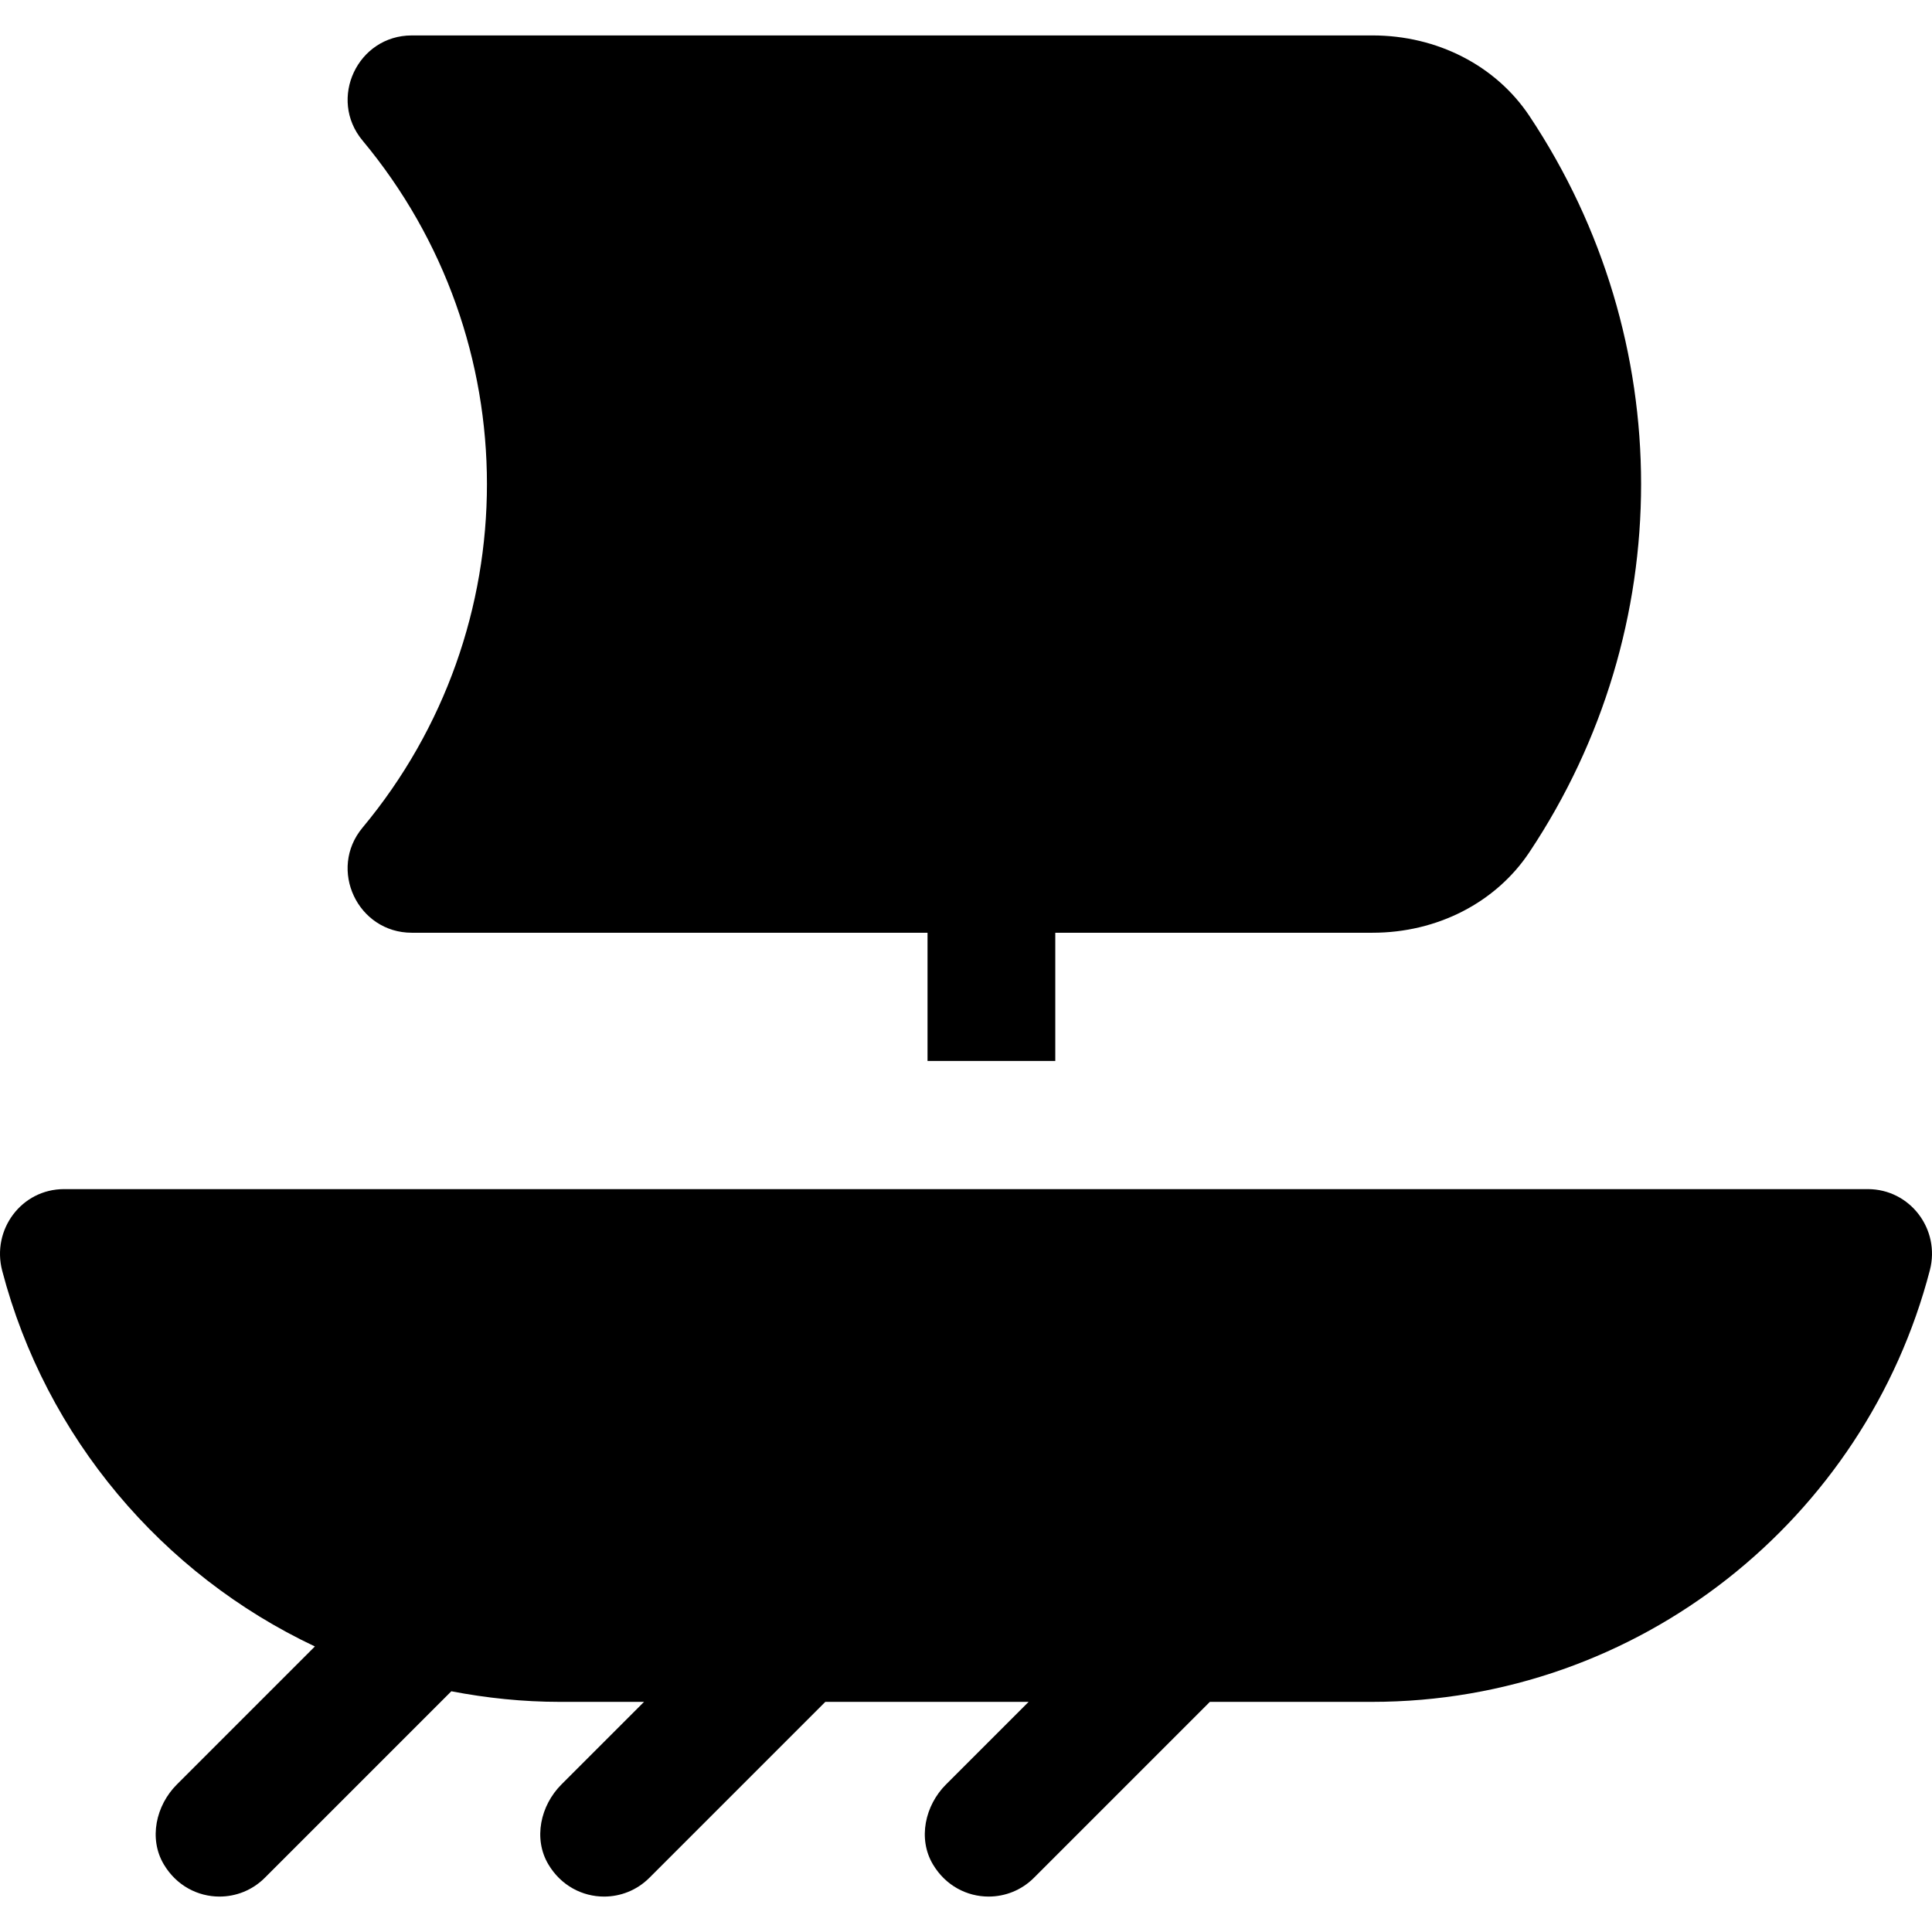 <?xml version="1.0" encoding="iso-8859-1"?>
<!-- Uploaded to: SVG Repo, www.svgrepo.com, Generator: SVG Repo Mixer Tools -->
<svg fill="#000000" height="800px" width="800px" version="1.1" id="Layer_1" xmlns="http://www.w3.org/2000/svg" xmlns:xlink="http://www.w3.org/1999/xlink" 
	 viewBox="0 0 511.999 511.999" xml:space="preserve">
<g>
	<g>
		<path d="M405.299,30.721c-8.901-13.353-24.439-21.331-41.568-21.331H109.127c-14.373,0-22.252,16.821-13.048,27.856
			c43.956,52.759,43.956,129.326,0,182.085c-9.224,11.059-1.295,27.855,13.048,27.855h136.676v33.971h33.858v-33.971h84.071
			c17.129,0,32.666-7.973,41.568-21.343C444.776,166.581,444.776,89.992,405.299,30.721z"/>
	</g>
</g>
<g>
	<g>
		<path d="M494.99,315.128H16.974C5.708,315.127-2.27,325.857,0.582,336.756c11.544,44.1,42.342,80.446,82.866,99.571L46.866,472.91
			c-5.571,5.571-7.486,14.37-3.47,21.148c3.379,5.7,9.077,8.552,14.774,8.552c4.346,0,8.692-1.659,12.009-4.977l49.429-49.429
			c9.334,1.787,18.939,2.807,28.786,2.807h22.283l-21.899,21.899c-5.571,5.571-7.486,14.371-3.468,21.148
			c3.379,5.7,9.077,8.552,14.774,8.552c4.346,0,8.692-1.659,12.009-4.977l46.622-46.622h53.875L250.69,472.91
			c-5.571,5.571-7.486,14.371-3.468,21.148c3.379,5.7,9.077,8.552,14.774,8.552c4.346,0,8.692-1.659,12.009-4.977l46.622-46.622
			h42.916c71.008,0,130.796-48.673,147.891-114.401C514.252,325.77,506.191,315.128,494.99,315.128z"/>
	</g>
</g>
</svg>